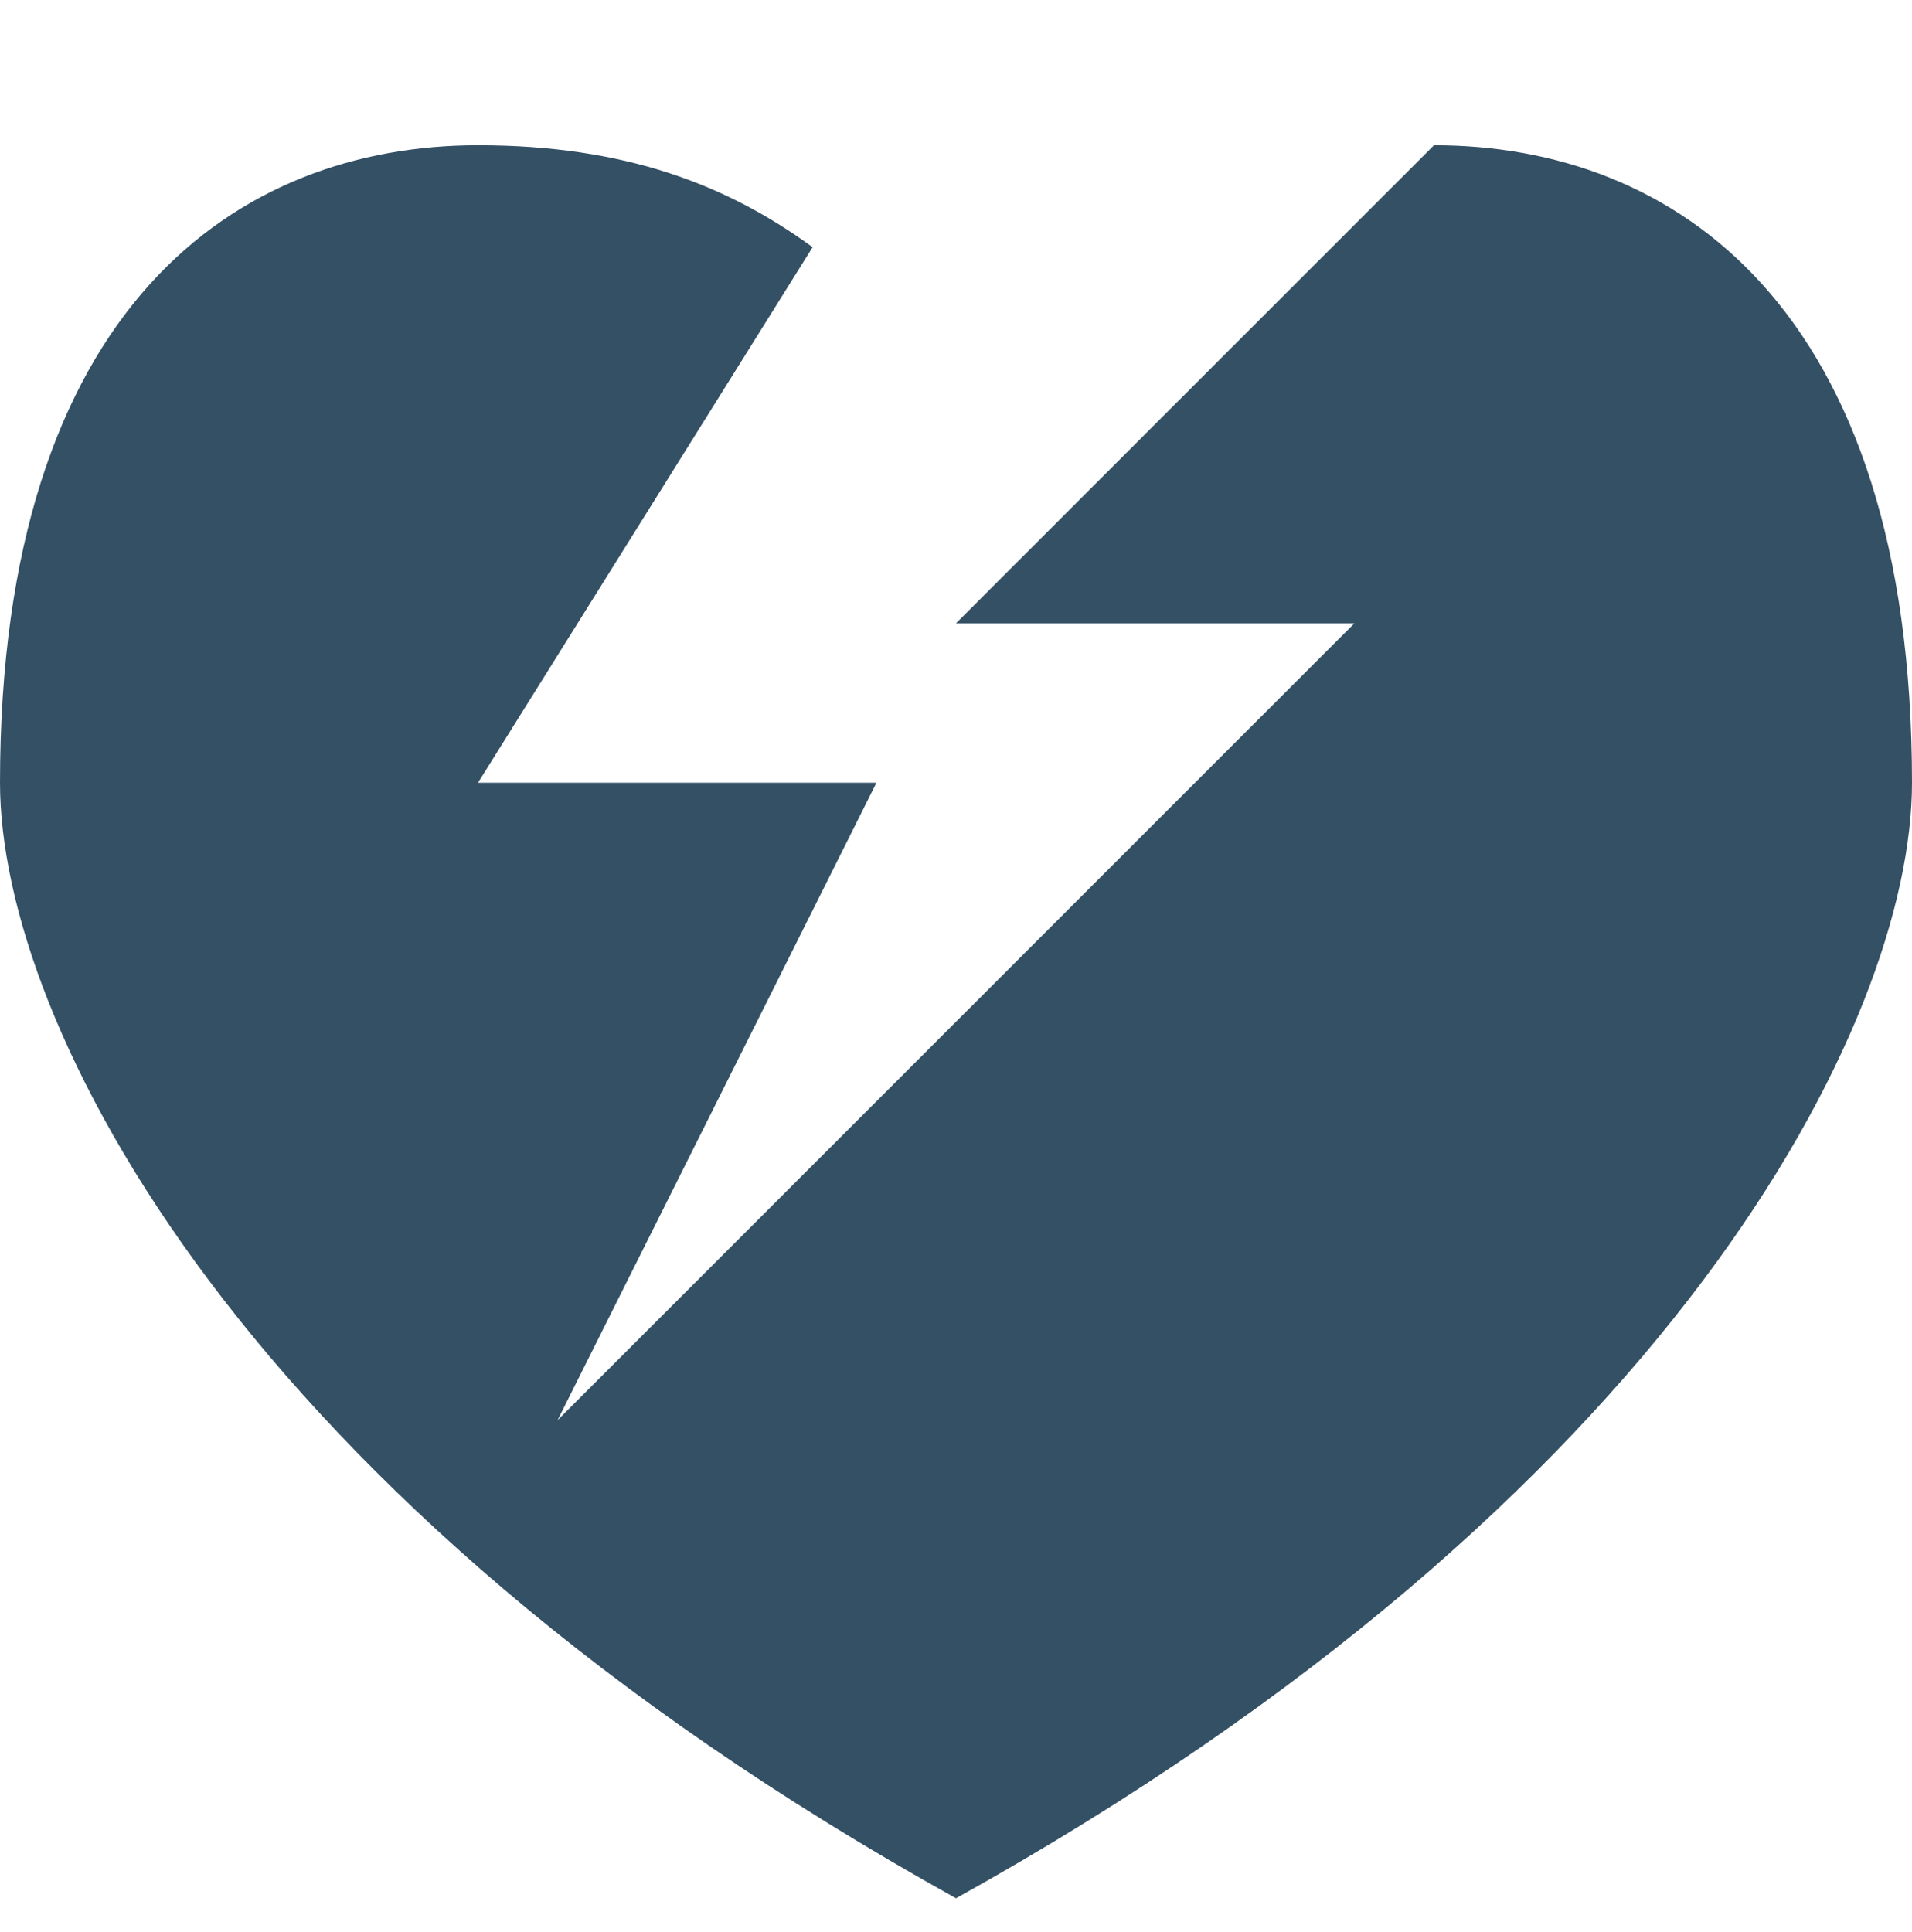 <?xml version="1.0" encoding="UTF-8"?> <svg xmlns="http://www.w3.org/2000/svg" width="96" height="97" viewBox="0 0 96 97" fill="none"><path d="M72 7.293L48 31.293H68.006L27.994 71.305L44.006 39.299H24L40.8 12.412C36.544 9.299 31.406 7.293 24 7.293C12 7.293 0 15.299 0 39.299C0 51.299 12 75.299 48 95.305C84 75.299 96 51.299 96 39.299C96 15.299 84 7.293 72 7.293Z" fill="#345065"></path></svg> 